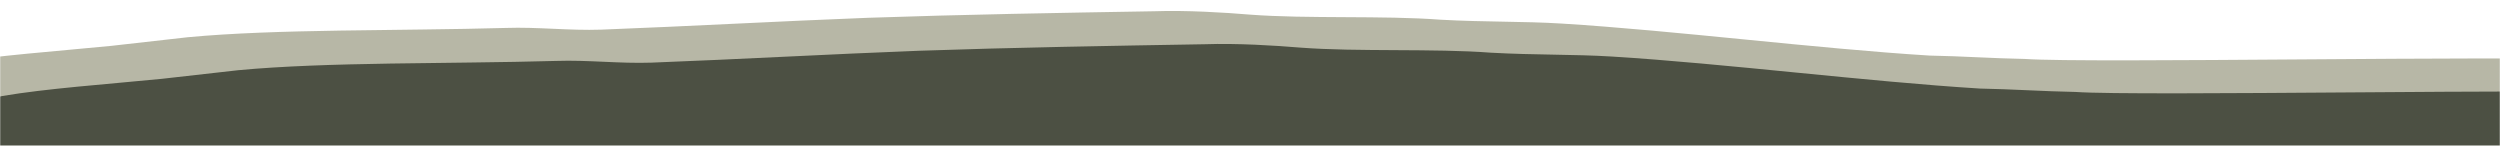 <svg width="1440" height="84" viewBox="0 0 1440 84" fill="none" xmlns="http://www.w3.org/2000/svg">
<mask id="mask0_1709_7170" style="mask-type:alpha" maskUnits="userSpaceOnUse" x="0" y="0" width="1440" height="84">
<path d="M1440 0H0V84H1440V0Z" fill="#C4C4C4"/>
</mask>
<g mask="url(#mask0_1709_7170)">
<path d="M-831.02 311.843C-809.035 311.277 -808.879 302.639 -790.539 301.047C-790.539 301.047 -786.877 301.113 -786.895 302.073C-779.589 303.164 -779.675 307.964 -776.048 309.949C-768.743 311.04 -757.759 311.237 -754.115 312.263C-746.844 315.274 -739.556 317.325 -732.285 320.336C-721.319 321.493 -714.013 322.584 -703.047 323.741C-695.741 324.832 -692.097 325.858 -684.775 325.989C-670.095 324.332 -670.009 319.533 -662.6 314.865C-655.209 311.157 -644.139 306.555 -636.747 302.847C-629.339 298.179 -621.93 293.512 -614.521 288.844C-581.26 272.158 -540.693 256.563 -503.787 240.903C-496.395 237.195 -492.682 234.381 -485.291 230.673C-459.473 220.574 -433.62 208.556 -396.869 201.534C-371.154 197.195 -345.438 192.856 -319.723 188.517C-305.009 184.94 -290.295 181.363 -279.242 177.721C-246.153 170.634 -213.081 164.506 -179.991 157.419C-36.684 131.186 126.924 198.212 317.587 186.271C346.894 185.837 376.202 185.402 405.526 184.008C478.838 180.523 559.438 179.089 636.411 175.67C658.414 174.144 680.399 173.579 702.401 172.053C739.048 170.79 782.967 172.539 823.241 173.261C925.757 175.101 1024.59 177.835 1101.36 185.934C1137.9 190.43 1174.45 194.927 1207.33 199.357C1243.89 202.894 1276.78 207.325 1313.34 210.861C1346.25 213.372 1382.87 214.029 1408.44 217.369C1510.75 230.727 1603.56 161.581 1687.46 180.369C1709.34 185.563 1727.56 190.691 1749.42 196.844C1774.97 202.103 1793.13 210.11 1822.34 215.435C1851.54 220.76 1880.8 223.206 1902.65 230.319C1953.58 249.476 1993.51 269.395 2040.76 289.447C2066.2 300.465 2102.71 306.881 2117.11 320.582C2142.6 328.72 2153.43 337.556 2160.6 346.326C2167.75 356.056 2167.56 366.614 2171.05 376.279C2178.2 386.009 2167.06 394.45 2174.19 405.14C2177.72 412.884 2181.24 420.629 2184.76 428.373C2191.95 436.184 2188.13 444.757 2195.3 453.527C2202.45 463.256 2194.9 475.603 2202.05 485.333C2201.98 489.172 2201.93 492.052 2201.86 495.891C2201.78 500.691 2201.69 505.49 2201.61 510.289C2197.86 515.023 2186.82 517.705 2179.43 521.413C2172.01 527.041 2164.58 532.668 2160.81 538.362C2153.35 545.909 2149.56 553.522 2142.1 561.07C2138.33 566.763 2145.53 573.613 2138.12 578.281C2123.25 590.496 2097.44 600.595 2082.57 612.81C2063.97 628.799 2048.87 653.492 2111 661.328C2121.96 662.485 2129.32 660.697 2140.3 660.894C2147.61 661.985 2147.57 663.905 2151.2 665.89C2154.86 665.956 2158.51 666.982 2158.51 666.982C2184.22 662.642 2202.63 657.212 2235.65 653.964C2250.33 652.307 2268.64 652.635 2286.96 652.004C2305.29 651.373 2323.7 645.942 2334.73 643.26C2489.5 590.348 2524.49 477.677 2452.83 389.017C2424.13 355.856 2409.98 327.758 2366.54 299.134C2341.19 283.316 2308.48 269.287 2286.77 254.495C2283.2 249.63 2279.64 243.805 2272.4 238.874C2265.2 232.024 2254.34 225.108 2239.78 220.046C2221.61 212.039 2192.44 204.794 2163.23 199.469C2141.35 194.276 2112.11 190.871 2093.91 184.783C2039.32 165.56 1977.42 145.246 1908.11 129.6C1889.88 125.432 1875.34 119.41 1853.45 114.217C1809.66 105.75 1758.48 100.031 1711.01 92.458C1597.84 72.184 1687.19 49.583 1551.91 36.594C1533.64 34.346 1511.64 35.871 1489.69 34.517C1449.45 31.875 1202.93 36.532 1166.35 33.955C1148.04 33.627 1129.75 32.338 1111.45 32.01C1045.6 27.948 965.208 17.624 899.356 13.561C877.405 12.207 855.42 12.773 829.809 11.353C796.892 8.842 752.904 10.933 719.987 8.422C705.359 7.2 683.409 5.845 665.085 6.477C610.131 7.411 555.178 8.345 500.207 10.239C448.897 12.199 397.57 15.118 346.26 17.078C327.936 17.709 309.665 15.461 291.341 16.092C229.047 17.855 159.483 16.607 108.122 21.446C93.442 23.103 78.762 24.76 64.082 26.416C31.062 29.665 -1.942 31.953 -27.657 36.292C-49.728 41.657 -71.781 46.062 -93.852 51.427C-115.889 54.872 -148.823 53.321 -167.199 56.832C-189.253 61.237 -215.002 67.496 -233.412 72.926C-244.465 76.569 -248.195 80.342 -262.892 82.959C-295.999 91.006 -343.716 96.871 -384.128 103.827C-402.52 108.298 -420.913 112.768 -435.644 117.305C-465.072 124.458 -498.162 131.545 -531.234 137.673C-538.625 141.381 -546.017 145.089 -557.07 148.731C-579.193 156.976 -608.638 165.089 -630.761 173.333C-645.492 177.87 -671.156 179.329 -685.887 183.866C-715.349 192.939 -730.184 203.234 -748.697 214.424C-756.123 220.052 -759.905 226.705 -770.992 232.267C-785.792 240.643 -796.931 249.084 -811.748 258.42C-815.461 261.234 -830.262 269.61 -823.008 273.58C-819.381 275.566 -812.059 275.697 -804.753 276.788C-790.315 288.569 -867.477 302.547 -831.02 311.843Z" fill="#B7B7A6"/>
<path d="M-802.02 330.843C-780.035 330.277 -779.879 321.638 -761.539 320.047C-761.539 320.047 -757.877 320.113 -757.895 321.073C-750.589 322.164 -750.675 326.963 -747.049 328.949C-739.743 330.04 -728.759 330.237 -725.115 331.263C-717.844 334.274 -710.556 336.325 -703.285 339.336C-692.319 340.493 -685.013 341.584 -674.047 342.741C-666.741 343.832 -663.097 344.858 -655.775 344.989C-641.095 343.332 -641.009 338.533 -633.6 333.865C-626.209 330.157 -615.139 325.555 -607.747 321.847C-600.339 317.179 -592.93 312.511 -585.521 307.843C-552.259 291.157 -511.693 275.563 -474.787 259.902C-467.395 256.194 -463.682 253.381 -456.291 249.673C-430.473 239.574 -404.62 227.556 -367.869 220.534C-342.154 216.195 -316.438 211.856 -290.723 207.516C-276.009 203.94 -261.295 200.363 -250.242 196.721C-217.153 189.633 -184.08 183.506 -150.991 176.418C-7.684 150.185 155.924 217.212 346.587 205.271C375.894 204.836 405.202 204.402 434.526 203.008C507.838 199.523 588.438 198.089 665.411 194.669C687.414 193.144 709.398 192.578 731.401 191.053C768.048 189.79 811.967 191.538 852.241 192.261C954.757 194.101 1053.59 196.835 1130.36 204.934C1166.9 209.43 1203.45 213.926 1236.33 218.357C1272.89 221.894 1305.78 226.325 1342.34 229.861C1375.25 232.372 1411.87 233.029 1437.44 236.369C1539.75 249.727 1632.56 180.581 1716.46 199.369C1738.34 204.563 1756.56 209.69 1778.42 215.844C1803.97 221.103 1822.13 229.11 1851.34 234.435C1880.54 239.76 1909.8 242.205 1931.65 249.318C1982.58 268.475 2022.51 288.395 2069.76 308.446C2095.2 319.465 2131.71 325.881 2146.11 339.581C2171.6 347.72 2182.43 356.556 2189.6 365.326C2196.75 375.056 2196.56 385.614 2200.05 395.278C2207.2 405.008 2196.06 413.45 2203.19 424.14C2206.72 431.884 2210.24 439.629 2213.76 447.373C2220.95 455.183 2217.13 463.756 2224.3 472.526C2231.45 482.256 2223.9 494.603 2231.05 504.333C2230.98 508.172 2230.93 511.052 2230.86 514.891C2230.78 519.69 2230.69 524.49 2230.61 529.289C2226.86 534.022 2215.82 536.705 2208.43 540.413C2201.01 546.04 2193.58 551.668 2189.81 557.362C2182.35 564.909 2178.56 572.522 2171.1 580.069C2167.33 585.763 2174.53 592.613 2167.12 597.281C2152.25 609.496 2126.44 619.595 2111.57 631.81C2092.97 647.799 2077.87 672.492 2140 680.328C2150.96 681.485 2158.32 679.697 2169.3 679.894C2176.61 680.985 2176.57 682.905 2180.2 684.89C2183.86 684.956 2187.51 685.981 2187.51 685.981C2213.22 681.642 2231.63 676.211 2264.65 672.963C2279.33 671.307 2297.64 671.635 2315.96 671.004C2334.29 670.372 2352.7 664.942 2363.73 662.259C2518.5 609.348 2553.49 496.677 2481.83 408.016C2453.13 374.856 2438.98 346.757 2395.54 318.133C2370.19 302.316 2337.48 288.287 2315.77 273.495C2312.2 268.63 2308.64 262.805 2301.4 257.874C2294.2 251.024 2283.34 244.108 2268.78 239.046C2250.61 231.038 2221.44 223.794 2192.23 218.469C2170.35 213.276 2141.11 209.87 2122.91 203.783C2068.32 184.56 2006.42 164.246 1937.11 148.6C1918.88 144.432 1904.34 138.41 1882.45 133.217C1838.66 124.749 1787.48 119.03 1740.01 111.457C1626.84 91.183 1716.19 68.583 1580.91 55.593C1562.64 53.345 1540.64 54.871 1518.69 53.517C1478.45 50.874 1231.93 55.532 1195.35 52.955C1177.04 52.626 1158.75 51.338 1140.45 51.009C1074.6 46.947 994.208 36.623 928.356 32.561C906.405 31.207 884.421 31.773 858.809 30.353C825.892 27.842 781.904 29.933 748.987 27.422C734.359 26.199 712.409 24.845 694.085 25.476C639.131 26.41 584.178 27.345 529.207 29.238C477.897 31.198 426.57 34.118 375.26 36.078C356.936 36.709 338.664 34.461 320.341 35.092C258.047 36.855 188.483 35.606 137.122 40.445C122.442 42.102 107.762 43.759 93.083 45.416C60.062 48.664 27.059 50.952 1.344 55.292C-20.727 60.657 -42.781 65.061 -64.852 70.426C-86.889 73.872 -119.823 72.32 -138.199 75.831C-160.253 80.236 -186.003 86.495 -204.412 91.926C-215.465 95.568 -219.195 99.342 -233.892 101.959C-266.999 110.006 -314.716 115.871 -355.128 122.827C-373.52 127.298 -391.913 131.768 -406.644 136.305C-436.072 143.458 -469.162 150.545 -502.234 156.673C-509.625 160.381 -517.017 164.089 -528.07 167.731C-550.193 175.976 -579.638 184.089 -601.761 192.333C-616.492 196.869 -642.156 198.329 -656.887 202.866C-686.349 211.939 -701.184 222.234 -719.697 233.424C-727.123 239.051 -730.905 245.705 -741.992 251.267C-756.792 259.642 -767.931 268.084 -782.748 277.42C-786.461 280.233 -801.262 288.609 -794.008 292.58C-790.381 294.566 -783.059 294.697 -775.753 295.788C-761.315 307.569 -838.478 321.547 -802.02 330.843Z" fill="#4C5043"/>
</g>
</svg>
